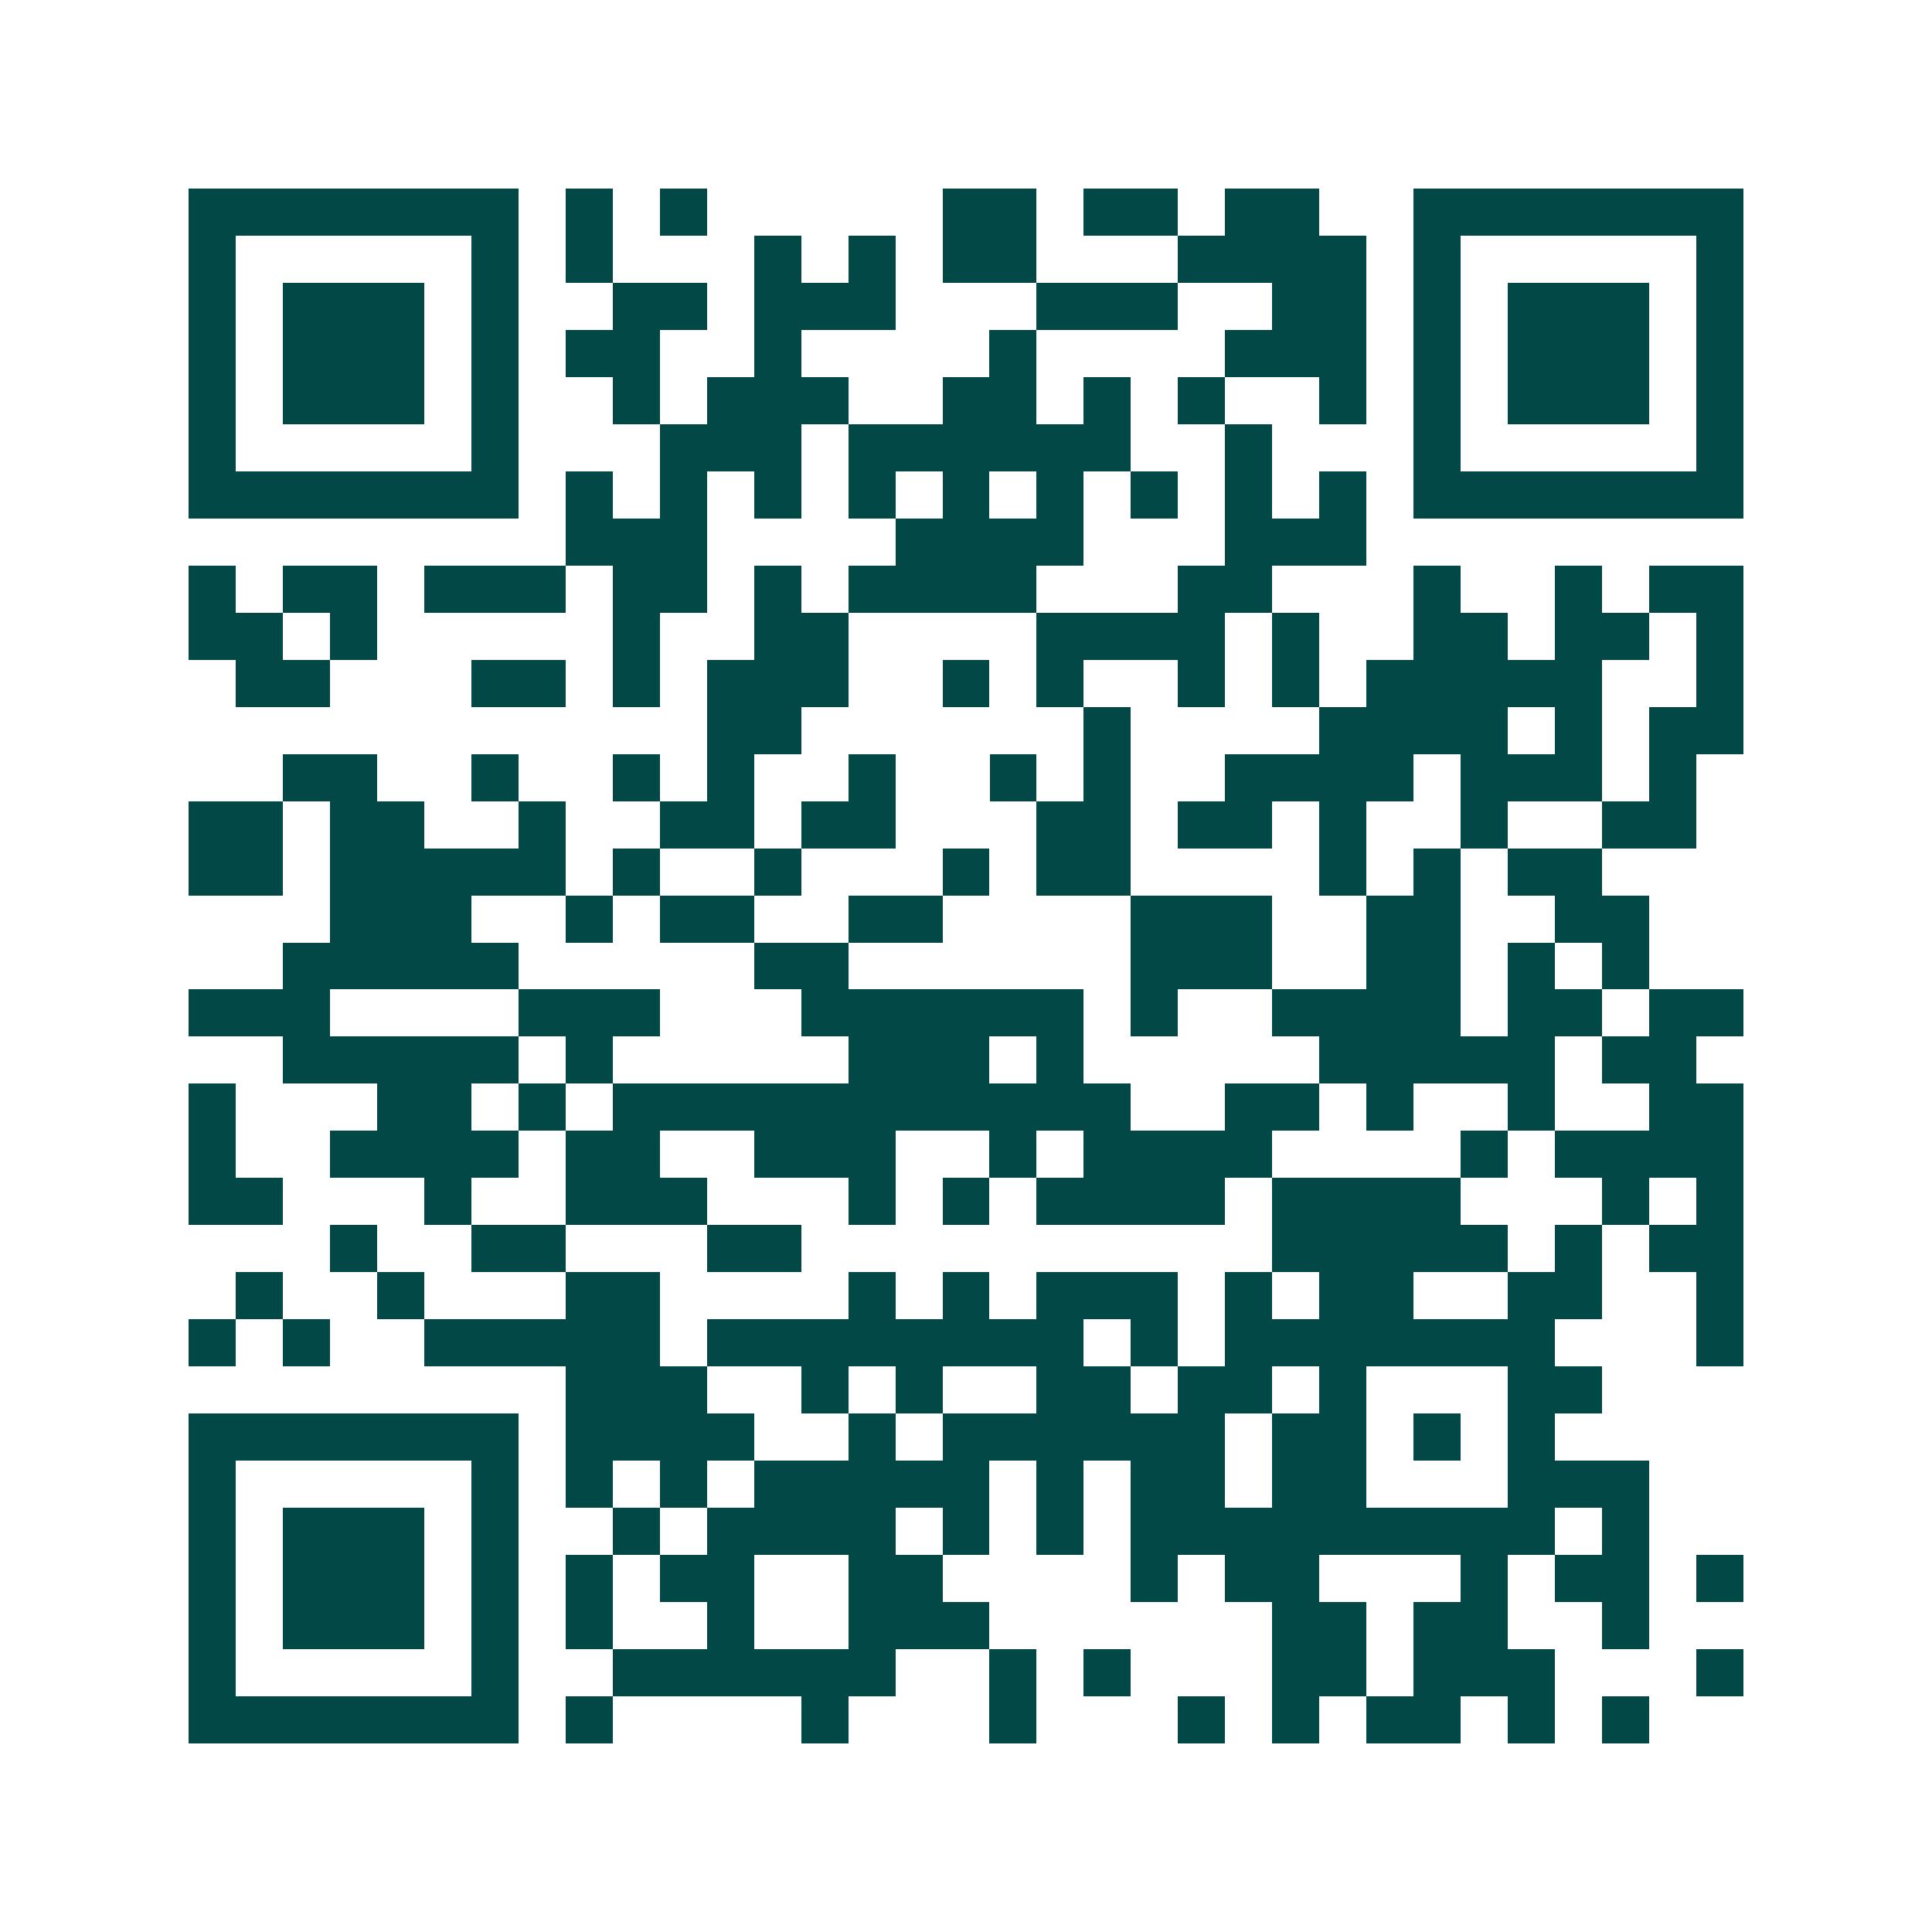<svg xmlns="http://www.w3.org/2000/svg" width="200" height="200" viewBox="0 0 41 41" shape-rendering="crispEdges"><path fill="#ffffff" d="M0 0h41v41H0z"/><path stroke="#014847" d="M4 4.5h7m1 0h1m1 0h1m5 0h2m1 0h2m1 0h2m2 0h7M4 5.5h1m5 0h1m1 0h1m3 0h1m1 0h1m1 0h2m3 0h4m1 0h1m5 0h1M4 6.5h1m1 0h3m1 0h1m2 0h2m1 0h3m3 0h3m2 0h2m1 0h1m1 0h3m1 0h1M4 7.5h1m1 0h3m1 0h1m1 0h2m2 0h1m4 0h1m4 0h3m1 0h1m1 0h3m1 0h1M4 8.5h1m1 0h3m1 0h1m2 0h1m1 0h3m2 0h2m1 0h1m1 0h1m2 0h1m1 0h1m1 0h3m1 0h1M4 9.5h1m5 0h1m3 0h3m1 0h6m2 0h1m3 0h1m5 0h1M4 10.5h7m1 0h1m1 0h1m1 0h1m1 0h1m1 0h1m1 0h1m1 0h1m1 0h1m1 0h1m1 0h7M12 11.5h3m4 0h4m3 0h3M4 12.5h1m1 0h2m1 0h3m1 0h2m1 0h1m1 0h4m3 0h2m3 0h1m2 0h1m1 0h2M4 13.5h2m1 0h1m5 0h1m2 0h2m4 0h4m1 0h1m2 0h2m1 0h2m1 0h1M5 14.5h2m3 0h2m1 0h1m1 0h3m2 0h1m1 0h1m2 0h1m1 0h1m1 0h5m2 0h1M15 15.5h2m6 0h1m4 0h4m1 0h1m1 0h2M6 16.5h2m2 0h1m2 0h1m1 0h1m2 0h1m2 0h1m1 0h1m2 0h4m1 0h3m1 0h1M4 17.5h2m1 0h2m2 0h1m2 0h2m1 0h2m3 0h2m1 0h2m1 0h1m2 0h1m2 0h2M4 18.5h2m1 0h5m1 0h1m2 0h1m3 0h1m1 0h2m4 0h1m1 0h1m1 0h2M7 19.5h3m2 0h1m1 0h2m2 0h2m4 0h3m2 0h2m2 0h2M6 20.5h5m5 0h2m6 0h3m2 0h2m1 0h1m1 0h1M4 21.5h3m4 0h3m3 0h6m1 0h1m2 0h4m1 0h2m1 0h2M6 22.5h5m1 0h1m5 0h3m1 0h1m5 0h5m1 0h2M4 23.5h1m3 0h2m1 0h1m1 0h11m2 0h2m1 0h1m2 0h1m2 0h2M4 24.5h1m2 0h4m1 0h2m2 0h3m2 0h1m1 0h4m4 0h1m1 0h4M4 25.5h2m3 0h1m2 0h3m3 0h1m1 0h1m1 0h4m1 0h4m3 0h1m1 0h1M7 26.5h1m2 0h2m3 0h2m10 0h5m1 0h1m1 0h2M5 27.5h1m2 0h1m3 0h2m4 0h1m1 0h1m1 0h3m1 0h1m1 0h2m2 0h2m2 0h1M4 28.5h1m1 0h1m2 0h5m1 0h8m1 0h1m1 0h7m3 0h1M12 29.5h3m2 0h1m1 0h1m2 0h2m1 0h2m1 0h1m3 0h2M4 30.5h7m1 0h4m2 0h1m1 0h6m1 0h2m1 0h1m1 0h1M4 31.5h1m5 0h1m1 0h1m1 0h1m1 0h5m1 0h1m1 0h2m1 0h2m3 0h3M4 32.5h1m1 0h3m1 0h1m2 0h1m1 0h4m1 0h1m1 0h1m1 0h9m1 0h1M4 33.5h1m1 0h3m1 0h1m1 0h1m1 0h2m2 0h2m4 0h1m1 0h2m3 0h1m1 0h2m1 0h1M4 34.5h1m1 0h3m1 0h1m1 0h1m2 0h1m2 0h3m6 0h2m1 0h2m2 0h1M4 35.5h1m5 0h1m2 0h6m2 0h1m1 0h1m3 0h2m1 0h3m3 0h1M4 36.5h7m1 0h1m4 0h1m3 0h1m3 0h1m1 0h1m1 0h2m1 0h1m1 0h1"/></svg>
